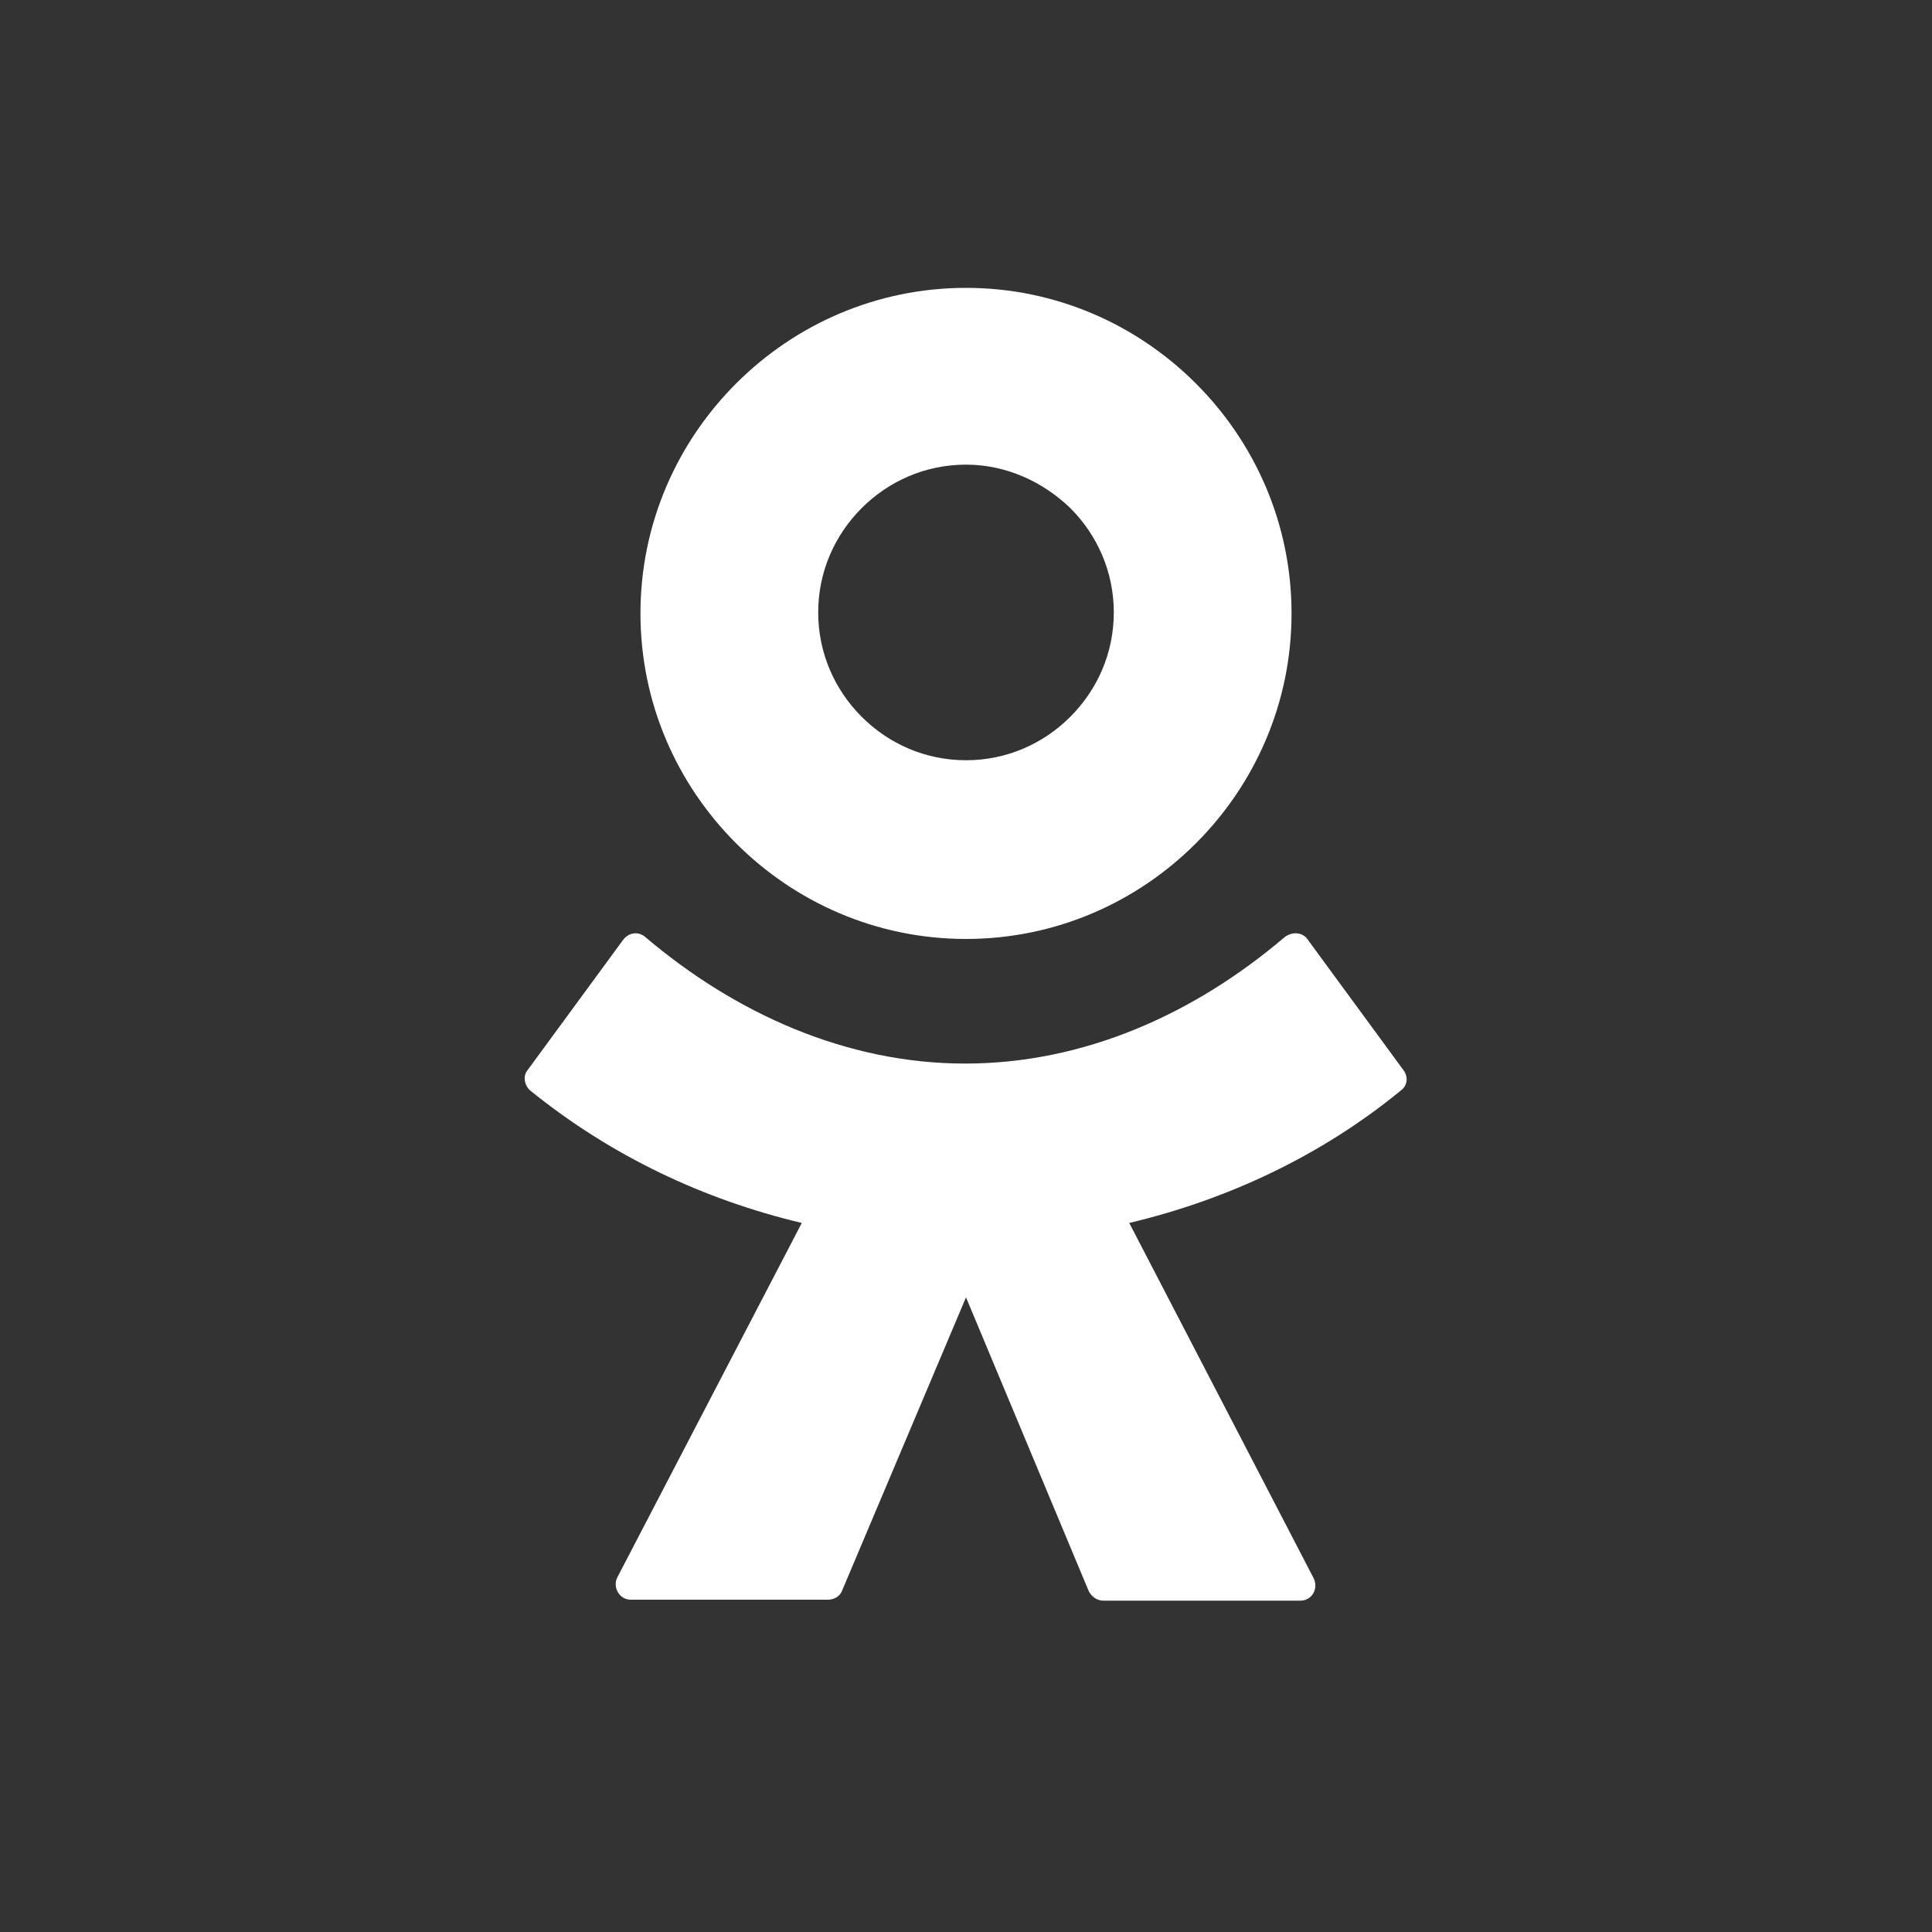 <?xml version="1.0" encoding="utf-8"?>
<!-- Generator: Adobe Illustrator 27.1.1, SVG Export Plug-In . SVG Version: 6.00 Build 0)  -->
<svg version="1.1" id="Слой_1" xmlns="http://www.w3.org/2000/svg" xmlns:xlink="http://www.w3.org/1999/xlink" x="0px" y="0px"
	 viewBox="0 0 200 200" style="enable-background:new 0 0 200 200;" xml:space="preserve" fill="none">
<rect x="0" y="0" width="200" height="200" fill="#333333" stroke="none"/>
<style type="text/css">
	.st0{fill-rule:evenodd;clip-rule:evenodd;fill:#FFFFFF;}
</style>
<g>
	<path d="M0.6,96c0-45,0-67.5,14-81.5s36.5-14,81.5-14h8c45,0,67.5,0,81.5,14s14,36.5,14,81.5v8c0,45,0,67.5-14,81.5
		s-36.5,14-81.5,14h-8c-45,0-67.5,0-81.5-14S0.6,149,0.6,104V96z"/>
	<path class="st0" d="M123.8,87.3c-6.1,6.1-14.5,9.9-23.8,9.9l0,0c-9.3,0-17.7-3.8-23.8-9.9c-6.1-6.1-9.9-14.5-9.9-23.8
		s3.8-17.7,9.9-23.8s14.5-9.9,23.8-9.9s17.7,3.8,23.8,9.9s9.9,14.5,9.9,23.8S129.9,81.2,123.8,87.3z M100,48.1
		c-4.2,0-8,1.7-10.8,4.5s-4.5,6.6-4.5,10.8s1.7,8,4.5,10.8s6.6,4.5,10.8,4.5c4.2,0,8-1.7,10.8-4.5s4.5-6.6,4.5-10.8s-1.7-8-4.5-10.8
		C108,49.9,104.2,48.1,100,48.1z M135.4,97.3l9.9,13.5l0,0c0.5,0.7,0.4,1.6-0.3,2.1c-8.3,6.8-18,11.3-28.1,13.7l19.1,36.8
		c0.5,1.1-0.2,2.3-1.4,2.3h-20.4c-0.6,0-1.2-0.4-1.5-1L100,134.3l-12.8,30.3c-0.2,0.6-0.8,1-1.5,1H65.3c-1.2,0-1.9-1.3-1.4-2.3
		L83,126.6c-10.1-2.4-19.7-6.9-28.1-13.7c-0.6-0.5-0.8-1.5-0.3-2.1l9.9-13.5c0.6-0.8,1.6-0.9,2.3-0.3c9.3,7.9,20.8,13.1,33.1,13.1
		S123.6,105,133,97C133.8,96.4,134.9,96.5,135.4,97.3z"/>
</g>
</svg>
